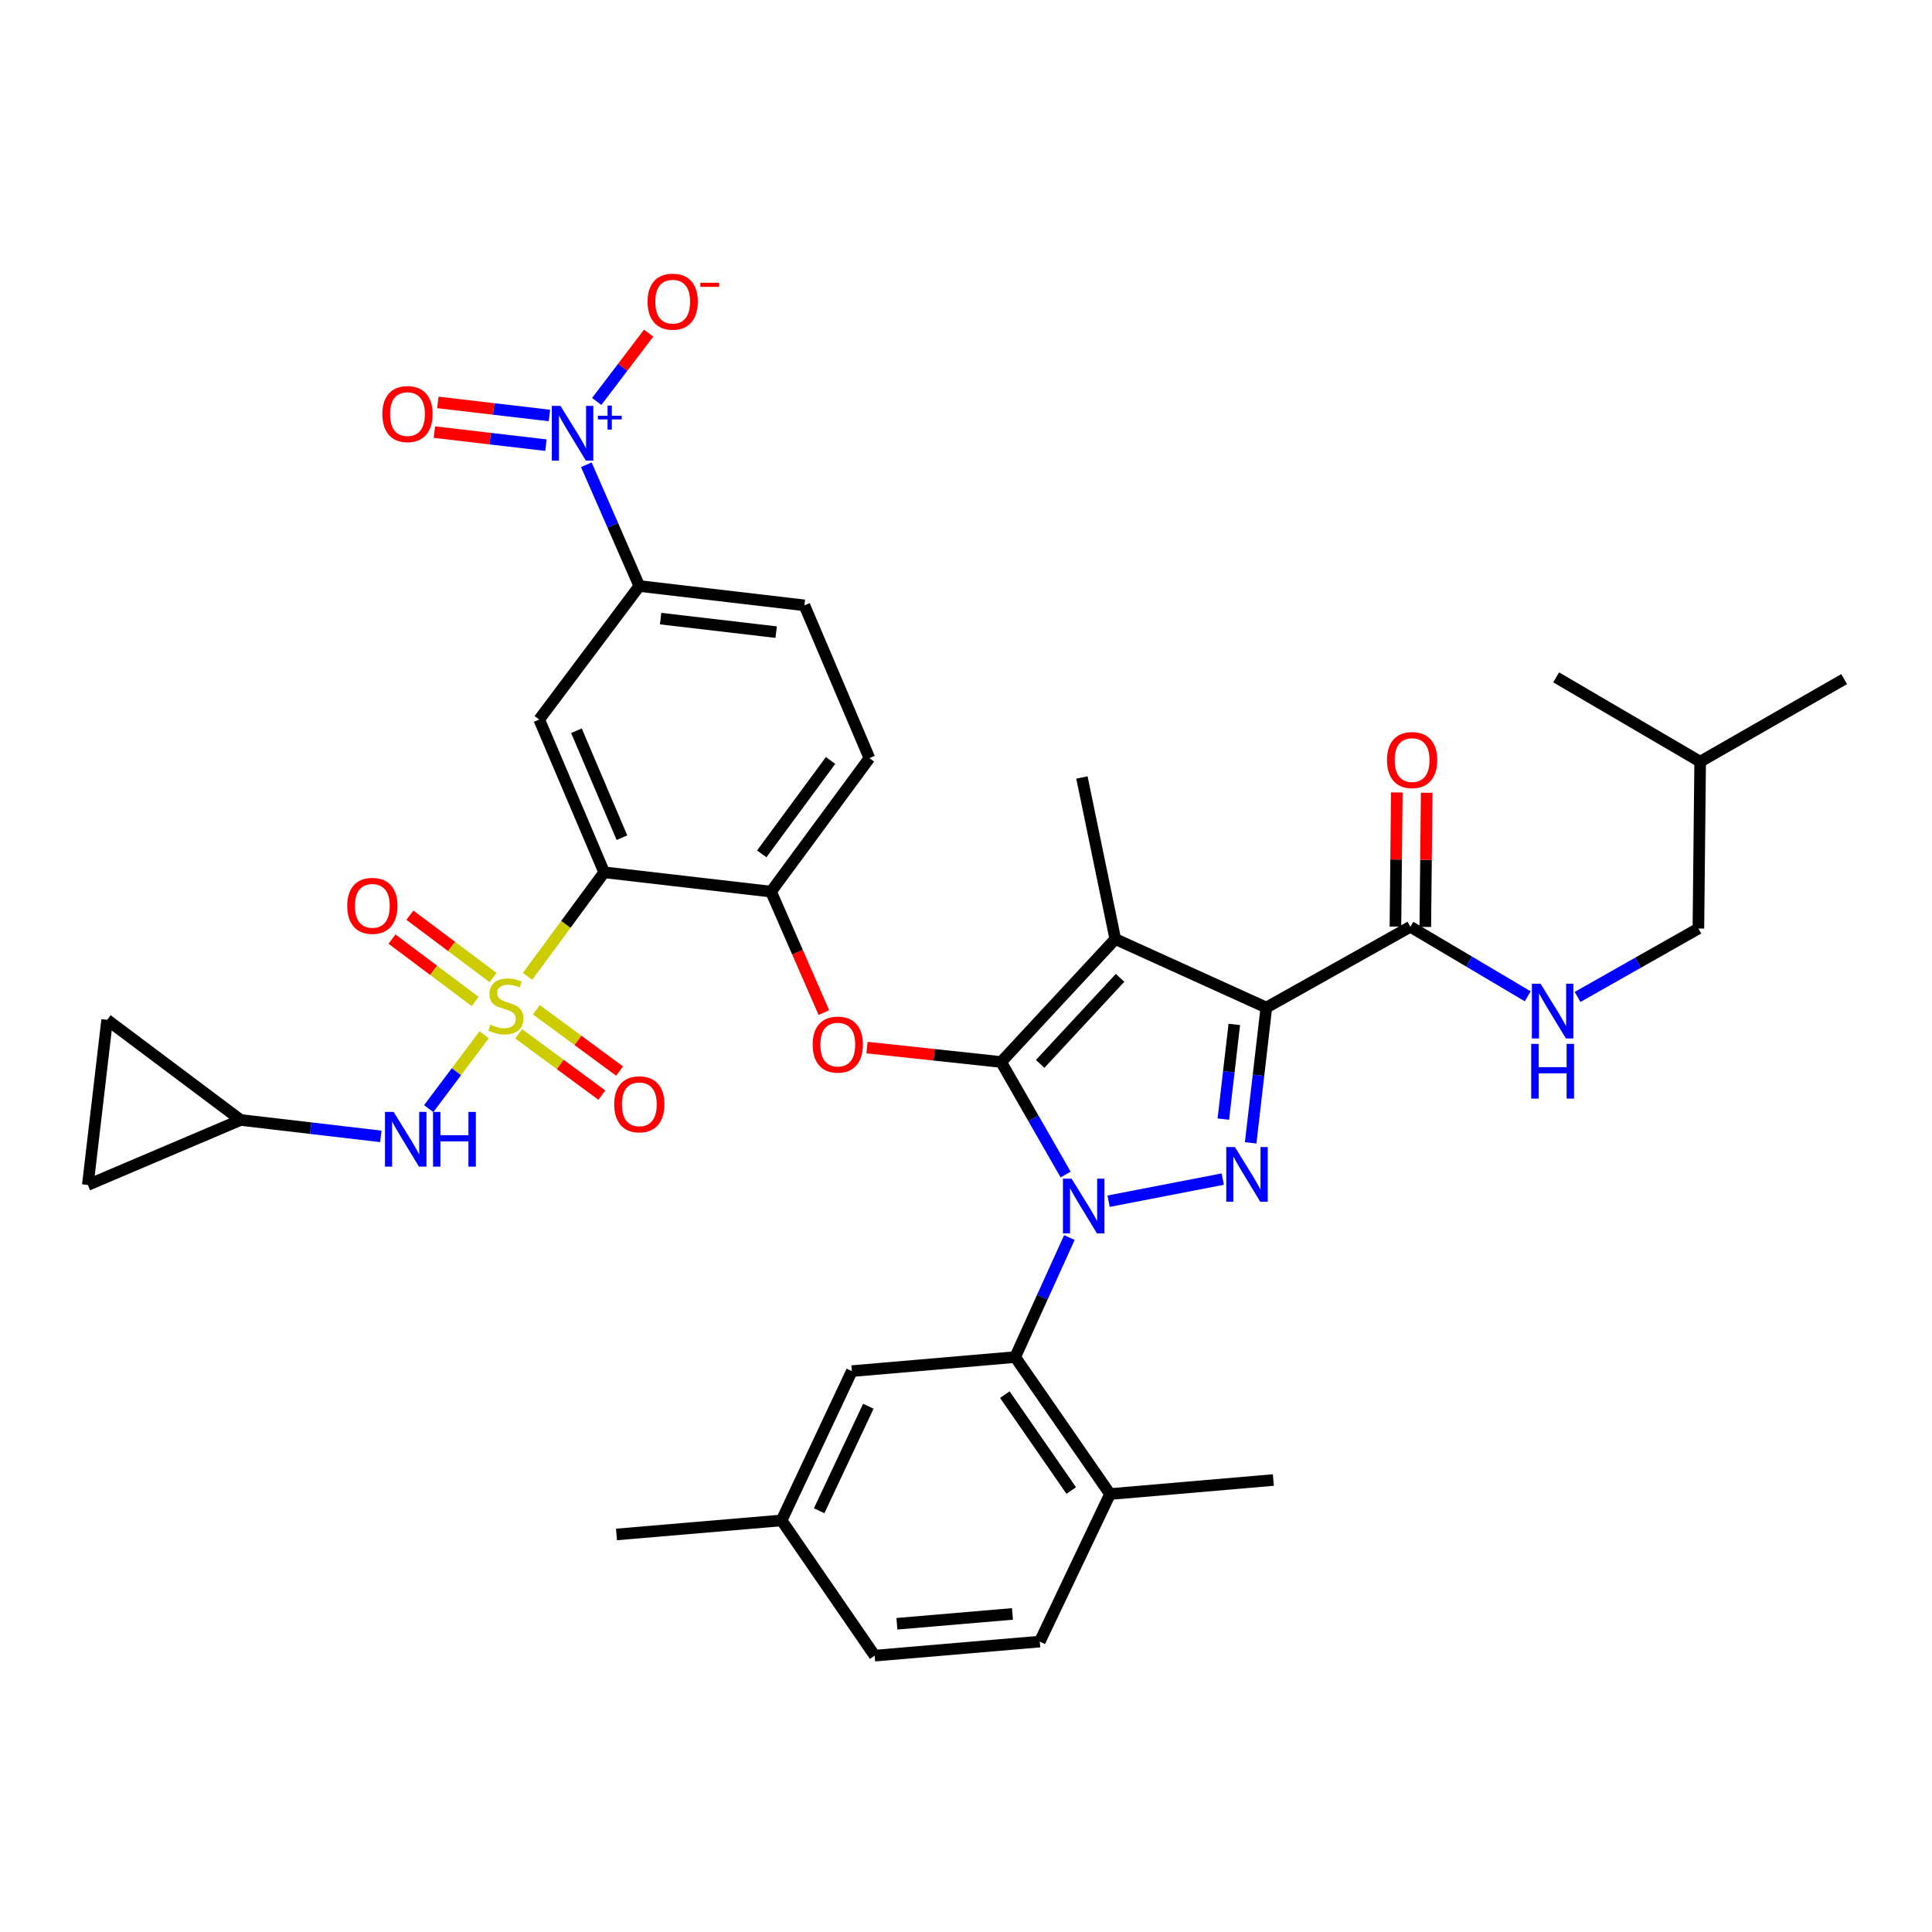 <?xml version='1.0' encoding='iso-8859-1'?>
<svg version='1.1' baseProfile='full'
              xmlns='http://www.w3.org/2000/svg'
                      xmlns:rdkit='http://www.rdkit.org/xml'
                      xmlns:xlink='http://www.w3.org/1999/xlink'
                  xml:space='preserve'
width='1000px' height='1000px' viewBox='0 0 1000 1000'>
<!-- END OF HEADER -->
<rect style='opacity:1.0;fill:#FFFFFF;stroke:none' width='1000' height='1000' x='0' y='0'> </rect>
<path class='bond-0' d='M 879.087,480.6 L 847.816,498.308' style='fill:none;fill-rule:evenodd;stroke:#000000;stroke-width:6px;stroke-linecap:butt;stroke-linejoin:miter;stroke-opacity:1' />
<path class='bond-0' d='M 847.816,498.308 L 816.545,516.017' style='fill:none;fill-rule:evenodd;stroke:#0000FF;stroke-width:6px;stroke-linecap:butt;stroke-linejoin:miter;stroke-opacity:1' />
<path class='bond-1' d='M 879.087,480.6 L 879.998,394.237' style='fill:none;fill-rule:evenodd;stroke:#000000;stroke-width:6px;stroke-linecap:butt;stroke-linejoin:miter;stroke-opacity:1' />
<path class='bond-2' d='M 730.001,479.689 L 760.379,497.691' style='fill:none;fill-rule:evenodd;stroke:#000000;stroke-width:6px;stroke-linecap:butt;stroke-linejoin:miter;stroke-opacity:1' />
<path class='bond-2' d='M 760.379,497.691 L 790.758,515.694' style='fill:none;fill-rule:evenodd;stroke:#0000FF;stroke-width:6px;stroke-linecap:butt;stroke-linejoin:miter;stroke-opacity:1' />
<path class='bond-3' d='M 737.735,479.77 L 738.097,445.048' style='fill:none;fill-rule:evenodd;stroke:#000000;stroke-width:6px;stroke-linecap:butt;stroke-linejoin:miter;stroke-opacity:1' />
<path class='bond-3' d='M 738.097,445.048 L 738.46,410.326' style='fill:none;fill-rule:evenodd;stroke:#FF0000;stroke-width:6px;stroke-linecap:butt;stroke-linejoin:miter;stroke-opacity:1' />
<path class='bond-3' d='M 722.268,479.608 L 722.63,444.886' style='fill:none;fill-rule:evenodd;stroke:#000000;stroke-width:6px;stroke-linecap:butt;stroke-linejoin:miter;stroke-opacity:1' />
<path class='bond-3' d='M 722.63,444.886 L 722.993,410.164' style='fill:none;fill-rule:evenodd;stroke:#FF0000;stroke-width:6px;stroke-linecap:butt;stroke-linejoin:miter;stroke-opacity:1' />
<path class='bond-4' d='M 730.001,479.689 L 655.454,521.513' style='fill:none;fill-rule:evenodd;stroke:#000000;stroke-width:6px;stroke-linecap:butt;stroke-linejoin:miter;stroke-opacity:1' />
<path class='bond-5' d='M 879.998,394.237 L 805.451,350.6' style='fill:none;fill-rule:evenodd;stroke:#000000;stroke-width:6px;stroke-linecap:butt;stroke-linejoin:miter;stroke-opacity:1' />
<path class='bond-6' d='M 879.998,394.237 L 954.545,351.511' style='fill:none;fill-rule:evenodd;stroke:#000000;stroke-width:6px;stroke-linecap:butt;stroke-linejoin:miter;stroke-opacity:1' />
<path class='bond-7' d='M 553.515,640.544 L 539.484,671.482' style='fill:none;fill-rule:evenodd;stroke:#0000FF;stroke-width:6px;stroke-linecap:butt;stroke-linejoin:miter;stroke-opacity:1' />
<path class='bond-7' d='M 539.484,671.482 L 525.454,702.42' style='fill:none;fill-rule:evenodd;stroke:#000000;stroke-width:6px;stroke-linecap:butt;stroke-linejoin:miter;stroke-opacity:1' />
<path class='bond-8' d='M 573.802,621.742 L 632.887,610.301' style='fill:none;fill-rule:evenodd;stroke:#0000FF;stroke-width:6px;stroke-linecap:butt;stroke-linejoin:miter;stroke-opacity:1' />
<path class='bond-9' d='M 551.563,607.93 L 534.873,578.81' style='fill:none;fill-rule:evenodd;stroke:#0000FF;stroke-width:6px;stroke-linecap:butt;stroke-linejoin:miter;stroke-opacity:1' />
<path class='bond-9' d='M 534.873,578.81 L 518.184,549.691' style='fill:none;fill-rule:evenodd;stroke:#000000;stroke-width:6px;stroke-linecap:butt;stroke-linejoin:miter;stroke-opacity:1' />
<path class='bond-10' d='M 647.343,591.534 L 651.398,556.524' style='fill:none;fill-rule:evenodd;stroke:#0000FF;stroke-width:6px;stroke-linecap:butt;stroke-linejoin:miter;stroke-opacity:1' />
<path class='bond-10' d='M 651.398,556.524 L 655.454,521.513' style='fill:none;fill-rule:evenodd;stroke:#000000;stroke-width:6px;stroke-linecap:butt;stroke-linejoin:miter;stroke-opacity:1' />
<path class='bond-10' d='M 633.194,579.251 L 636.033,554.744' style='fill:none;fill-rule:evenodd;stroke:#0000FF;stroke-width:6px;stroke-linecap:butt;stroke-linejoin:miter;stroke-opacity:1' />
<path class='bond-10' d='M 636.033,554.744 L 638.872,530.236' style='fill:none;fill-rule:evenodd;stroke:#000000;stroke-width:6px;stroke-linecap:butt;stroke-linejoin:miter;stroke-opacity:1' />
<path class='bond-11' d='M 655.454,521.513 L 577.271,486.057' style='fill:none;fill-rule:evenodd;stroke:#000000;stroke-width:6px;stroke-linecap:butt;stroke-linejoin:miter;stroke-opacity:1' />
<path class='bond-12' d='M 577.271,486.057 L 518.184,549.691' style='fill:none;fill-rule:evenodd;stroke:#000000;stroke-width:6px;stroke-linecap:butt;stroke-linejoin:miter;stroke-opacity:1' />
<path class='bond-12' d='M 579.743,506.127 L 538.382,550.671' style='fill:none;fill-rule:evenodd;stroke:#000000;stroke-width:6px;stroke-linecap:butt;stroke-linejoin:miter;stroke-opacity:1' />
<path class='bond-13' d='M 577.271,486.057 L 559.999,402.418' style='fill:none;fill-rule:evenodd;stroke:#000000;stroke-width:6px;stroke-linecap:butt;stroke-linejoin:miter;stroke-opacity:1' />
<path class='bond-14' d='M 518.184,549.691 L 483.472,545.958' style='fill:none;fill-rule:evenodd;stroke:#000000;stroke-width:6px;stroke-linecap:butt;stroke-linejoin:miter;stroke-opacity:1' />
<path class='bond-14' d='M 483.472,545.958 L 448.759,542.225' style='fill:none;fill-rule:evenodd;stroke:#FF0000;stroke-width:6px;stroke-linecap:butt;stroke-linejoin:miter;stroke-opacity:1' />
<path class='bond-15' d='M 124.548,579.69 L 45.455,613.324' style='fill:none;fill-rule:evenodd;stroke:#000000;stroke-width:6px;stroke-linecap:butt;stroke-linejoin:miter;stroke-opacity:1' />
<path class='bond-16' d='M 124.548,579.69 L 55.457,527.872' style='fill:none;fill-rule:evenodd;stroke:#000000;stroke-width:6px;stroke-linecap:butt;stroke-linejoin:miter;stroke-opacity:1' />
<path class='bond-17' d='M 124.548,579.69 L 160.828,583.937' style='fill:none;fill-rule:evenodd;stroke:#000000;stroke-width:6px;stroke-linecap:butt;stroke-linejoin:miter;stroke-opacity:1' />
<path class='bond-17' d='M 160.828,583.937 L 197.109,588.184' style='fill:none;fill-rule:evenodd;stroke:#0000FF;stroke-width:6px;stroke-linecap:butt;stroke-linejoin:miter;stroke-opacity:1' />
<path class='bond-18' d='M 426.437,524.121 L 412.762,492.813' style='fill:none;fill-rule:evenodd;stroke:#FF0000;stroke-width:6px;stroke-linecap:butt;stroke-linejoin:miter;stroke-opacity:1' />
<path class='bond-18' d='M 412.762,492.813 L 399.088,461.506' style='fill:none;fill-rule:evenodd;stroke:#000000;stroke-width:6px;stroke-linecap:butt;stroke-linejoin:miter;stroke-opacity:1' />
<path class='bond-19' d='M 268.456,535.1 L 289.99,550.966' style='fill:none;fill-rule:evenodd;stroke:#CCCC00;stroke-width:6px;stroke-linecap:butt;stroke-linejoin:miter;stroke-opacity:1' />
<path class='bond-19' d='M 289.99,550.966 L 311.524,566.833' style='fill:none;fill-rule:evenodd;stroke:#FF0000;stroke-width:6px;stroke-linecap:butt;stroke-linejoin:miter;stroke-opacity:1' />
<path class='bond-19' d='M 277.631,522.647 L 299.165,538.514' style='fill:none;fill-rule:evenodd;stroke:#CCCC00;stroke-width:6px;stroke-linecap:butt;stroke-linejoin:miter;stroke-opacity:1' />
<path class='bond-19' d='M 299.165,538.514 L 320.699,554.38' style='fill:none;fill-rule:evenodd;stroke:#FF0000;stroke-width:6px;stroke-linecap:butt;stroke-linejoin:miter;stroke-opacity:1' />
<path class='bond-20' d='M 255.219,505.986 L 233.698,489.844' style='fill:none;fill-rule:evenodd;stroke:#CCCC00;stroke-width:6px;stroke-linecap:butt;stroke-linejoin:miter;stroke-opacity:1' />
<path class='bond-20' d='M 233.698,489.844 L 212.176,473.703' style='fill:none;fill-rule:evenodd;stroke:#FF0000;stroke-width:6px;stroke-linecap:butt;stroke-linejoin:miter;stroke-opacity:1' />
<path class='bond-20' d='M 245.939,518.36 L 224.417,502.219' style='fill:none;fill-rule:evenodd;stroke:#CCCC00;stroke-width:6px;stroke-linecap:butt;stroke-linejoin:miter;stroke-opacity:1' />
<path class='bond-20' d='M 224.417,502.219 L 202.895,486.077' style='fill:none;fill-rule:evenodd;stroke:#FF0000;stroke-width:6px;stroke-linecap:butt;stroke-linejoin:miter;stroke-opacity:1' />
<path class='bond-21' d='M 250.579,535.588 L 236.234,554.715' style='fill:none;fill-rule:evenodd;stroke:#CCCC00;stroke-width:6px;stroke-linecap:butt;stroke-linejoin:miter;stroke-opacity:1' />
<path class='bond-21' d='M 236.234,554.715 L 221.888,573.842' style='fill:none;fill-rule:evenodd;stroke:#0000FF;stroke-width:6px;stroke-linecap:butt;stroke-linejoin:miter;stroke-opacity:1' />
<path class='bond-22' d='M 273.044,505.367 L 292.884,478.439' style='fill:none;fill-rule:evenodd;stroke:#CCCC00;stroke-width:6px;stroke-linecap:butt;stroke-linejoin:miter;stroke-opacity:1' />
<path class='bond-22' d='M 292.884,478.439 L 312.725,451.512' style='fill:none;fill-rule:evenodd;stroke:#000000;stroke-width:6px;stroke-linecap:butt;stroke-linejoin:miter;stroke-opacity:1' />
<path class='bond-23' d='M 525.454,702.42 L 574.547,773.324' style='fill:none;fill-rule:evenodd;stroke:#000000;stroke-width:6px;stroke-linecap:butt;stroke-linejoin:miter;stroke-opacity:1' />
<path class='bond-23' d='M 520.1,721.861 L 554.466,771.494' style='fill:none;fill-rule:evenodd;stroke:#000000;stroke-width:6px;stroke-linecap:butt;stroke-linejoin:miter;stroke-opacity:1' />
<path class='bond-24' d='M 525.454,702.42 L 440.912,709.69' style='fill:none;fill-rule:evenodd;stroke:#000000;stroke-width:6px;stroke-linecap:butt;stroke-linejoin:miter;stroke-opacity:1' />
<path class='bond-25' d='M 574.547,773.324 L 538.18,849.685' style='fill:none;fill-rule:evenodd;stroke:#000000;stroke-width:6px;stroke-linecap:butt;stroke-linejoin:miter;stroke-opacity:1' />
<path class='bond-26' d='M 574.547,773.324 L 659.089,766.054' style='fill:none;fill-rule:evenodd;stroke:#000000;stroke-width:6px;stroke-linecap:butt;stroke-linejoin:miter;stroke-opacity:1' />
<path class='bond-27' d='M 440.912,709.69 L 404.545,786.962' style='fill:none;fill-rule:evenodd;stroke:#000000;stroke-width:6px;stroke-linecap:butt;stroke-linejoin:miter;stroke-opacity:1' />
<path class='bond-27' d='M 449.453,727.868 L 423.996,781.958' style='fill:none;fill-rule:evenodd;stroke:#000000;stroke-width:6px;stroke-linecap:butt;stroke-linejoin:miter;stroke-opacity:1' />
<path class='bond-28' d='M 538.18,849.685 L 452.728,856.963' style='fill:none;fill-rule:evenodd;stroke:#000000;stroke-width:6px;stroke-linecap:butt;stroke-linejoin:miter;stroke-opacity:1' />
<path class='bond-28' d='M 524.05,835.364 L 464.233,840.459' style='fill:none;fill-rule:evenodd;stroke:#000000;stroke-width:6px;stroke-linecap:butt;stroke-linejoin:miter;stroke-opacity:1' />
<path class='bond-29' d='M 404.545,786.962 L 452.728,856.963' style='fill:none;fill-rule:evenodd;stroke:#000000;stroke-width:6px;stroke-linecap:butt;stroke-linejoin:miter;stroke-opacity:1' />
<path class='bond-30' d='M 404.545,786.962 L 319.093,794.232' style='fill:none;fill-rule:evenodd;stroke:#000000;stroke-width:6px;stroke-linecap:butt;stroke-linejoin:miter;stroke-opacity:1' />
<path class='bond-31' d='M 45.455,613.324 L 55.457,527.872' style='fill:none;fill-rule:evenodd;stroke:#000000;stroke-width:6px;stroke-linecap:butt;stroke-linejoin:miter;stroke-opacity:1' />
<path class='bond-32' d='M 312.725,451.512 L 279.091,372.418' style='fill:none;fill-rule:evenodd;stroke:#000000;stroke-width:6px;stroke-linecap:butt;stroke-linejoin:miter;stroke-opacity:1' />
<path class='bond-32' d='M 321.914,433.594 L 298.37,378.229' style='fill:none;fill-rule:evenodd;stroke:#000000;stroke-width:6px;stroke-linecap:butt;stroke-linejoin:miter;stroke-opacity:1' />
<path class='bond-33' d='M 312.725,451.512 L 399.088,461.506' style='fill:none;fill-rule:evenodd;stroke:#000000;stroke-width:6px;stroke-linecap:butt;stroke-linejoin:miter;stroke-opacity:1' />
<path class='bond-34' d='M 303.491,240.561 L 317.2,271.944' style='fill:none;fill-rule:evenodd;stroke:#0000FF;stroke-width:6px;stroke-linecap:butt;stroke-linejoin:miter;stroke-opacity:1' />
<path class='bond-34' d='M 317.2,271.944 L 330.909,303.328' style='fill:none;fill-rule:evenodd;stroke:#000000;stroke-width:6px;stroke-linecap:butt;stroke-linejoin:miter;stroke-opacity:1' />
<path class='bond-35' d='M 308.864,207.793 L 322.297,190.116' style='fill:none;fill-rule:evenodd;stroke:#0000FF;stroke-width:6px;stroke-linecap:butt;stroke-linejoin:miter;stroke-opacity:1' />
<path class='bond-35' d='M 322.297,190.116 L 335.73,172.439' style='fill:none;fill-rule:evenodd;stroke:#FF0000;stroke-width:6px;stroke-linecap:butt;stroke-linejoin:miter;stroke-opacity:1' />
<path class='bond-36' d='M 284.372,215.053 L 255.504,211.674' style='fill:none;fill-rule:evenodd;stroke:#0000FF;stroke-width:6px;stroke-linecap:butt;stroke-linejoin:miter;stroke-opacity:1' />
<path class='bond-36' d='M 255.504,211.674 L 226.637,208.294' style='fill:none;fill-rule:evenodd;stroke:#FF0000;stroke-width:6px;stroke-linecap:butt;stroke-linejoin:miter;stroke-opacity:1' />
<path class='bond-36' d='M 282.573,230.416 L 253.706,227.037' style='fill:none;fill-rule:evenodd;stroke:#0000FF;stroke-width:6px;stroke-linecap:butt;stroke-linejoin:miter;stroke-opacity:1' />
<path class='bond-36' d='M 253.706,227.037 L 224.838,223.658' style='fill:none;fill-rule:evenodd;stroke:#FF0000;stroke-width:6px;stroke-linecap:butt;stroke-linejoin:miter;stroke-opacity:1' />
<path class='bond-37' d='M 279.091,372.418 L 330.909,303.328' style='fill:none;fill-rule:evenodd;stroke:#000000;stroke-width:6px;stroke-linecap:butt;stroke-linejoin:miter;stroke-opacity:1' />
<path class='bond-38' d='M 330.909,303.328 L 416.361,313.33' style='fill:none;fill-rule:evenodd;stroke:#000000;stroke-width:6px;stroke-linecap:butt;stroke-linejoin:miter;stroke-opacity:1' />
<path class='bond-38' d='M 341.928,320.191 L 401.745,327.193' style='fill:none;fill-rule:evenodd;stroke:#000000;stroke-width:6px;stroke-linecap:butt;stroke-linejoin:miter;stroke-opacity:1' />
<path class='bond-39' d='M 399.088,461.506 L 450.004,392.415' style='fill:none;fill-rule:evenodd;stroke:#000000;stroke-width:6px;stroke-linecap:butt;stroke-linejoin:miter;stroke-opacity:1' />
<path class='bond-39' d='M 394.274,441.966 L 429.914,393.602' style='fill:none;fill-rule:evenodd;stroke:#000000;stroke-width:6px;stroke-linecap:butt;stroke-linejoin:miter;stroke-opacity:1' />
<path class='bond-40' d='M 416.361,313.33 L 450.004,392.415' style='fill:none;fill-rule:evenodd;stroke:#000000;stroke-width:6px;stroke-linecap:butt;stroke-linejoin:miter;stroke-opacity:1' />
<path  class='atom-2' d='M 717.903 393.406
Q 717.903 386.606, 721.263 382.806
Q 724.623 379.006, 730.903 379.006
Q 737.183 379.006, 740.543 382.806
Q 743.903 386.606, 743.903 393.406
Q 743.903 400.286, 740.503 404.206
Q 737.103 408.086, 730.903 408.086
Q 724.663 408.086, 721.263 404.206
Q 717.903 400.326, 717.903 393.406
M 730.903 404.886
Q 735.223 404.886, 737.543 402.006
Q 739.903 399.086, 739.903 393.406
Q 739.903 387.846, 737.543 385.046
Q 735.223 382.206, 730.903 382.206
Q 726.583 382.206, 724.223 385.006
Q 721.903 387.806, 721.903 393.406
Q 721.903 399.126, 724.223 402.006
Q 726.583 404.886, 730.903 404.886
' fill='#FF0000'/>
<path  class='atom-3' d='M 797.378 509.166
L 806.658 524.166
Q 807.578 525.646, 809.058 528.326
Q 810.538 531.006, 810.618 531.166
L 810.618 509.166
L 814.378 509.166
L 814.378 537.486
L 810.498 537.486
L 800.538 521.086
Q 799.378 519.166, 798.138 516.966
Q 796.938 514.766, 796.578 514.086
L 796.578 537.486
L 792.898 537.486
L 792.898 509.166
L 797.378 509.166
' fill='#0000FF'/>
<path  class='atom-3' d='M 792.558 540.318
L 796.398 540.318
L 796.398 552.358
L 810.878 552.358
L 810.878 540.318
L 814.718 540.318
L 814.718 568.638
L 810.878 568.638
L 810.878 555.558
L 796.398 555.558
L 796.398 568.638
L 792.558 568.638
L 792.558 540.318
' fill='#0000FF'/>
<path  class='atom-5' d='M 554.65 610.078
L 563.93 625.078
Q 564.85 626.558, 566.33 629.238
Q 567.81 631.918, 567.89 632.078
L 567.89 610.078
L 571.65 610.078
L 571.65 638.398
L 567.77 638.398
L 557.81 621.998
Q 556.65 620.078, 555.41 617.878
Q 554.21 615.678, 553.85 614.998
L 553.85 638.398
L 550.17 638.398
L 550.17 610.078
L 554.65 610.078
' fill='#0000FF'/>
<path  class='atom-6' d='M 639.191 593.708
L 648.471 608.708
Q 649.391 610.188, 650.871 612.868
Q 652.351 615.548, 652.431 615.708
L 652.431 593.708
L 656.191 593.708
L 656.191 622.028
L 652.311 622.028
L 642.351 605.628
Q 641.191 603.708, 639.951 601.508
Q 638.751 599.308, 638.391 598.628
L 638.391 622.028
L 634.711 622.028
L 634.711 593.708
L 639.191 593.708
' fill='#0000FF'/>
<path  class='atom-11' d='M 420.634 540.679
Q 420.634 533.879, 423.994 530.079
Q 427.354 526.279, 433.634 526.279
Q 439.914 526.279, 443.274 530.079
Q 446.634 533.879, 446.634 540.679
Q 446.634 547.559, 443.234 551.479
Q 439.834 555.359, 433.634 555.359
Q 427.394 555.359, 423.994 551.479
Q 420.634 547.599, 420.634 540.679
M 433.634 552.159
Q 437.954 552.159, 440.274 549.279
Q 442.634 546.359, 442.634 540.679
Q 442.634 535.119, 440.274 532.319
Q 437.954 529.479, 433.634 529.479
Q 429.314 529.479, 426.954 532.279
Q 424.634 535.079, 424.634 540.679
Q 424.634 546.399, 426.954 549.279
Q 429.314 552.159, 433.634 552.159
' fill='#FF0000'/>
<path  class='atom-12' d='M 253.818 530.322
Q 254.138 530.442, 255.458 531.002
Q 256.778 531.562, 258.218 531.922
Q 259.698 532.242, 261.138 532.242
Q 263.818 532.242, 265.378 530.962
Q 266.938 529.642, 266.938 527.362
Q 266.938 525.802, 266.138 524.842
Q 265.378 523.882, 264.178 523.362
Q 262.978 522.842, 260.978 522.242
Q 258.458 521.482, 256.938 520.762
Q 255.458 520.042, 254.378 518.522
Q 253.338 517.002, 253.338 514.442
Q 253.338 510.882, 255.738 508.682
Q 258.178 506.482, 262.978 506.482
Q 266.258 506.482, 269.978 508.042
L 269.058 511.122
Q 265.658 509.722, 263.098 509.722
Q 260.338 509.722, 258.818 510.882
Q 257.298 512.002, 257.338 513.962
Q 257.338 515.482, 258.098 516.402
Q 258.898 517.322, 260.018 517.842
Q 261.178 518.362, 263.098 518.962
Q 265.658 519.762, 267.178 520.562
Q 268.698 521.362, 269.778 523.002
Q 270.898 524.602, 270.898 527.362
Q 270.898 531.282, 268.258 533.402
Q 265.658 535.482, 261.298 535.482
Q 258.778 535.482, 256.858 534.922
Q 254.978 534.402, 252.738 533.482
L 253.818 530.322
' fill='#CCCC00'/>
<path  class='atom-13' d='M 317.909 571.589
Q 317.909 564.789, 321.269 560.989
Q 324.629 557.189, 330.909 557.189
Q 337.189 557.189, 340.549 560.989
Q 343.909 564.789, 343.909 571.589
Q 343.909 578.469, 340.509 582.389
Q 337.109 586.269, 330.909 586.269
Q 324.669 586.269, 321.269 582.389
Q 317.909 578.509, 317.909 571.589
M 330.909 583.069
Q 335.229 583.069, 337.549 580.189
Q 339.909 577.269, 339.909 571.589
Q 339.909 566.029, 337.549 563.229
Q 335.229 560.389, 330.909 560.389
Q 326.589 560.389, 324.229 563.189
Q 321.909 565.989, 321.909 571.589
Q 321.909 577.309, 324.229 580.189
Q 326.589 583.069, 330.909 583.069
' fill='#FF0000'/>
<path  class='atom-14' d='M 179.727 468.864
Q 179.727 462.064, 183.087 458.264
Q 186.447 454.464, 192.727 454.464
Q 199.007 454.464, 202.367 458.264
Q 205.727 462.064, 205.727 468.864
Q 205.727 475.744, 202.327 479.664
Q 198.927 483.544, 192.727 483.544
Q 186.487 483.544, 183.087 479.664
Q 179.727 475.784, 179.727 468.864
M 192.727 480.344
Q 197.047 480.344, 199.367 477.464
Q 201.727 474.544, 201.727 468.864
Q 201.727 463.304, 199.367 460.504
Q 197.047 457.664, 192.727 457.664
Q 188.407 457.664, 186.047 460.464
Q 183.727 463.264, 183.727 468.864
Q 183.727 474.584, 186.047 477.464
Q 188.407 480.344, 192.727 480.344
' fill='#FF0000'/>
<path  class='atom-24' d='M 203.74 575.533
L 213.02 590.533
Q 213.94 592.013, 215.42 594.693
Q 216.9 597.373, 216.98 597.533
L 216.98 575.533
L 220.74 575.533
L 220.74 603.853
L 216.86 603.853
L 206.9 587.453
Q 205.74 585.533, 204.5 583.333
Q 203.3 581.133, 202.94 580.453
L 202.94 603.853
L 199.26 603.853
L 199.26 575.533
L 203.74 575.533
' fill='#0000FF'/>
<path  class='atom-24' d='M 224.14 575.533
L 227.98 575.533
L 227.98 587.573
L 242.46 587.573
L 242.46 575.533
L 246.3 575.533
L 246.3 603.853
L 242.46 603.853
L 242.46 590.773
L 227.98 590.773
L 227.98 603.853
L 224.14 603.853
L 224.14 575.533
' fill='#0000FF'/>
<path  class='atom-27' d='M 290.103 210.083
L 299.383 225.083
Q 300.303 226.563, 301.783 229.243
Q 303.263 231.923, 303.343 232.083
L 303.343 210.083
L 307.103 210.083
L 307.103 238.403
L 303.223 238.403
L 293.263 222.003
Q 292.103 220.083, 290.863 217.883
Q 289.663 215.683, 289.303 215.003
L 289.303 238.403
L 285.623 238.403
L 285.623 210.083
L 290.103 210.083
' fill='#0000FF'/>
<path  class='atom-27' d='M 309.479 215.188
L 314.469 215.188
L 314.469 209.934
L 316.686 209.934
L 316.686 215.188
L 321.808 215.188
L 321.808 217.089
L 316.686 217.089
L 316.686 222.369
L 314.469 222.369
L 314.469 217.089
L 309.479 217.089
L 309.479 215.188
' fill='#0000FF'/>
<path  class='atom-31' d='M 335.181 156.135
Q 335.181 149.335, 338.541 145.535
Q 341.901 141.735, 348.181 141.735
Q 354.461 141.735, 357.821 145.535
Q 361.181 149.335, 361.181 156.135
Q 361.181 163.015, 357.781 166.935
Q 354.381 170.815, 348.181 170.815
Q 341.941 170.815, 338.541 166.935
Q 335.181 163.055, 335.181 156.135
M 348.181 167.615
Q 352.501 167.615, 354.821 164.735
Q 357.181 161.815, 357.181 156.135
Q 357.181 150.575, 354.821 147.775
Q 352.501 144.935, 348.181 144.935
Q 343.861 144.935, 341.501 147.735
Q 339.181 150.535, 339.181 156.135
Q 339.181 161.855, 341.501 164.735
Q 343.861 167.615, 348.181 167.615
' fill='#FF0000'/>
<path  class='atom-31' d='M 362.501 146.357
L 372.19 146.357
L 372.19 148.469
L 362.501 148.469
L 362.501 146.357
' fill='#FF0000'/>
<path  class='atom-32' d='M 197.911 214.321
Q 197.911 207.521, 201.271 203.721
Q 204.631 199.921, 210.911 199.921
Q 217.191 199.921, 220.551 203.721
Q 223.911 207.521, 223.911 214.321
Q 223.911 221.201, 220.511 225.121
Q 217.111 229.001, 210.911 229.001
Q 204.671 229.001, 201.271 225.121
Q 197.911 221.241, 197.911 214.321
M 210.911 225.801
Q 215.231 225.801, 217.551 222.921
Q 219.911 220.001, 219.911 214.321
Q 219.911 208.761, 217.551 205.961
Q 215.231 203.121, 210.911 203.121
Q 206.591 203.121, 204.231 205.921
Q 201.911 208.721, 201.911 214.321
Q 201.911 220.041, 204.231 222.921
Q 206.591 225.801, 210.911 225.801
' fill='#FF0000'/>
</svg>
